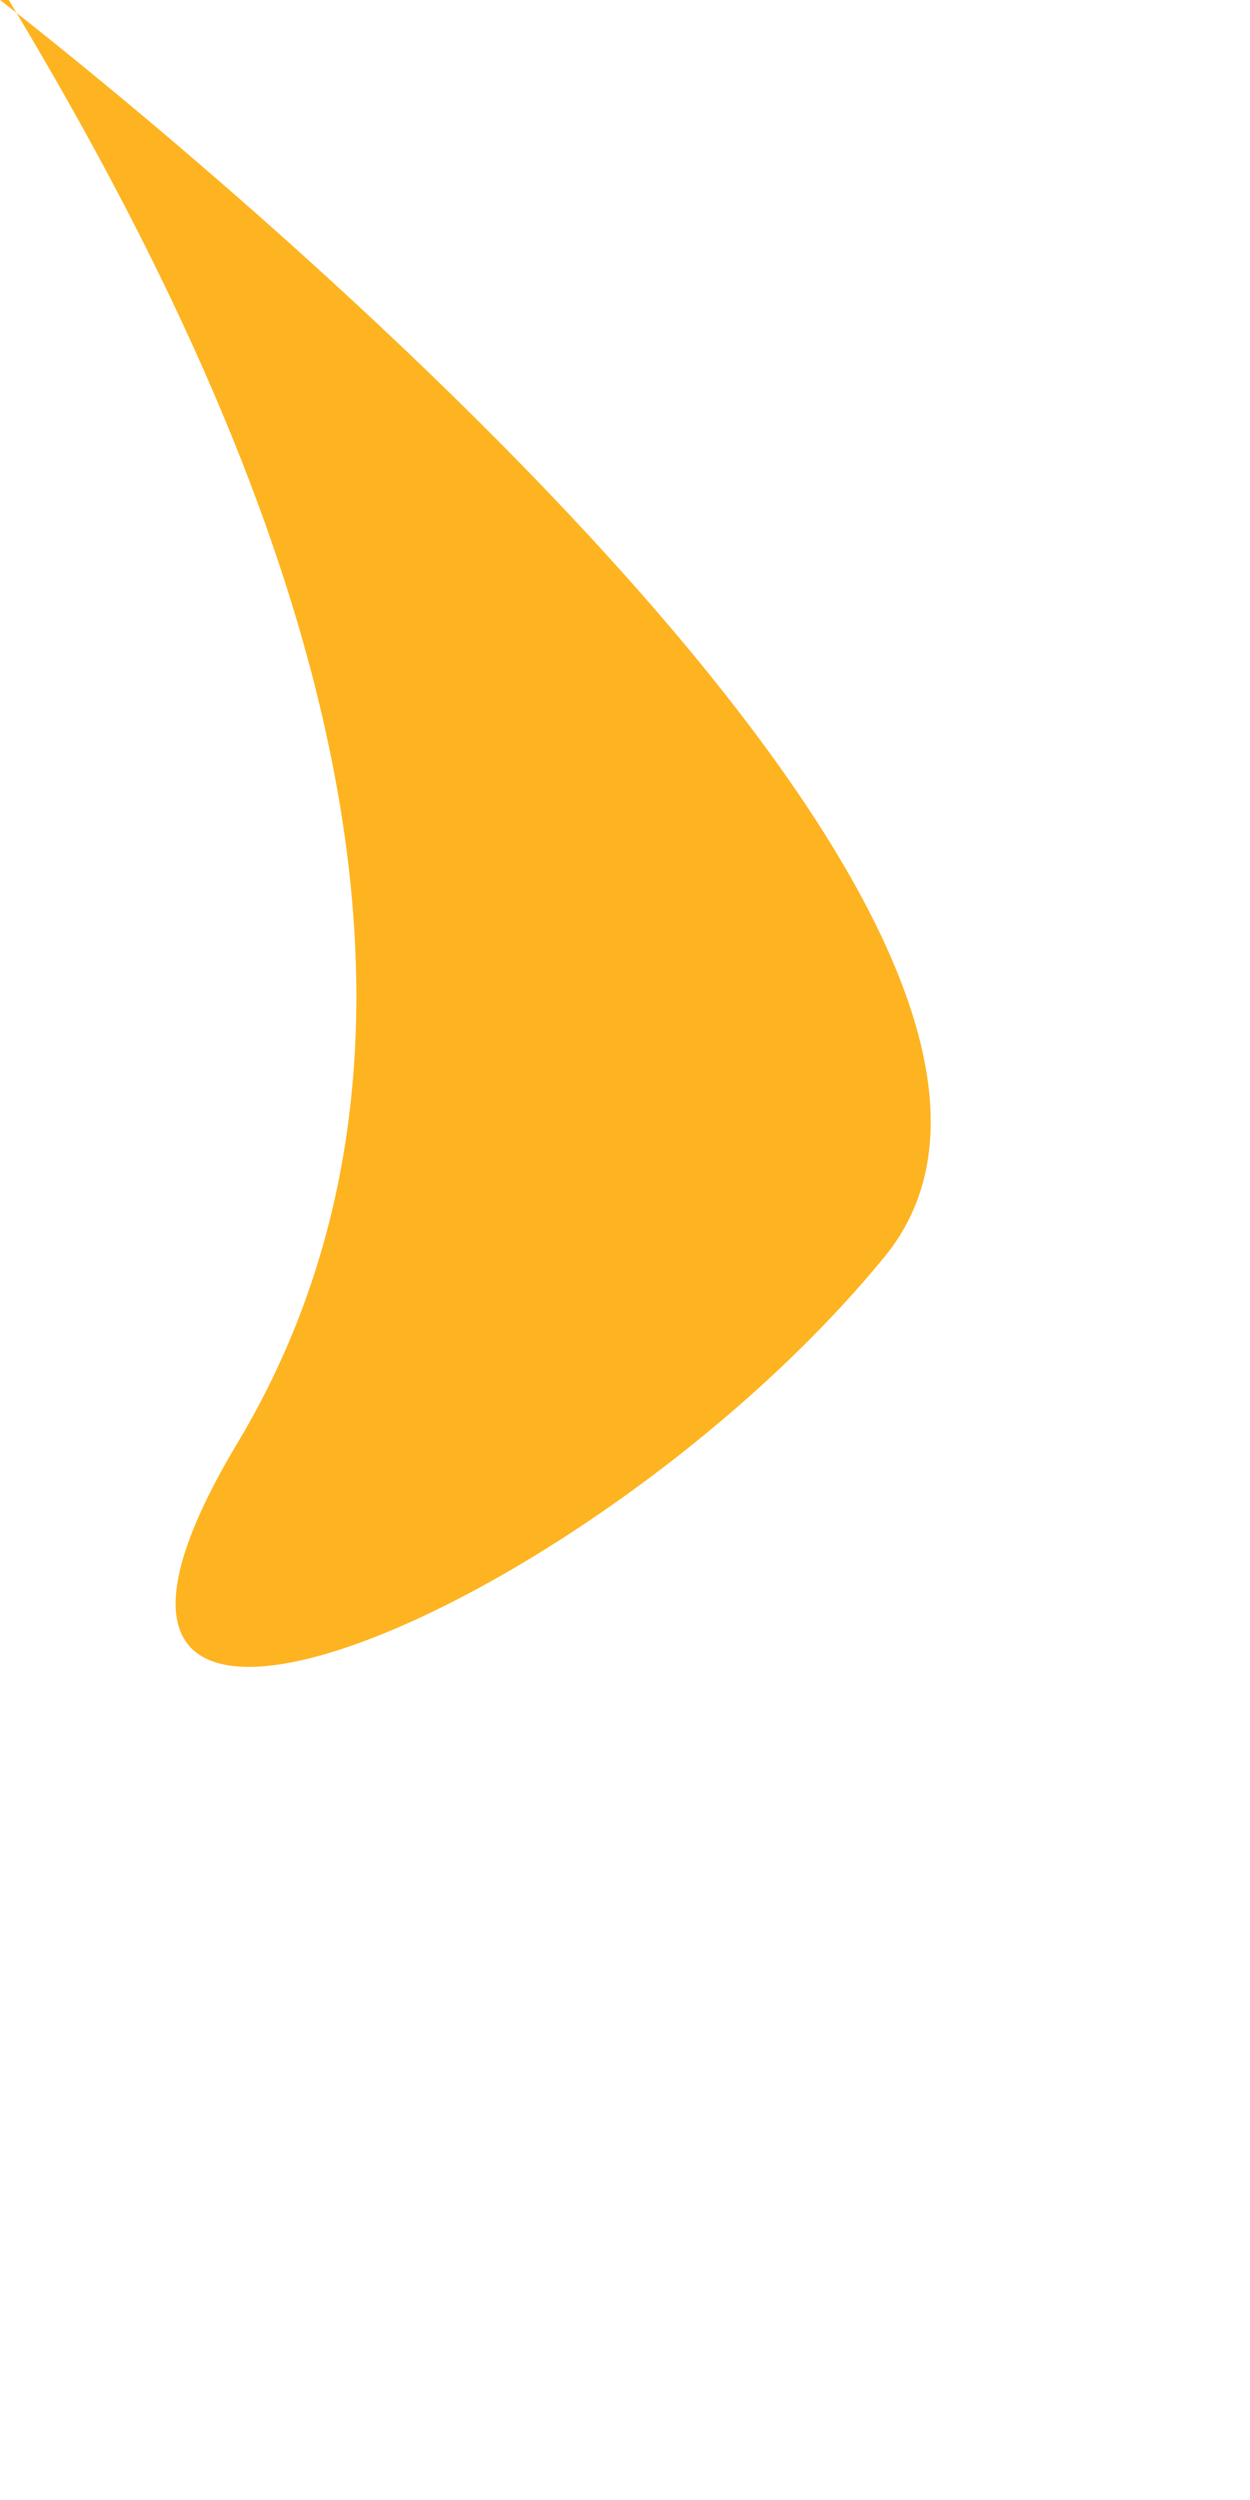 <?xml version="1.0" encoding="utf-8"?>
<svg xmlns="http://www.w3.org/2000/svg" fill="none" height="100%" overflow="visible" preserveAspectRatio="none" style="display: block;" viewBox="0 0 1 2" width="100%">
<path clip-rule="evenodd" d="M0.007 0C0.218 0.35 0.403 0.794 0.192 1.151C-0.02 1.501 0.476 1.289 0.708 1.005C0.939 0.721 0 0 0 0H0.007Z" fill="#FEB420" fill-rule="evenodd" id="Vector"/>
</svg>